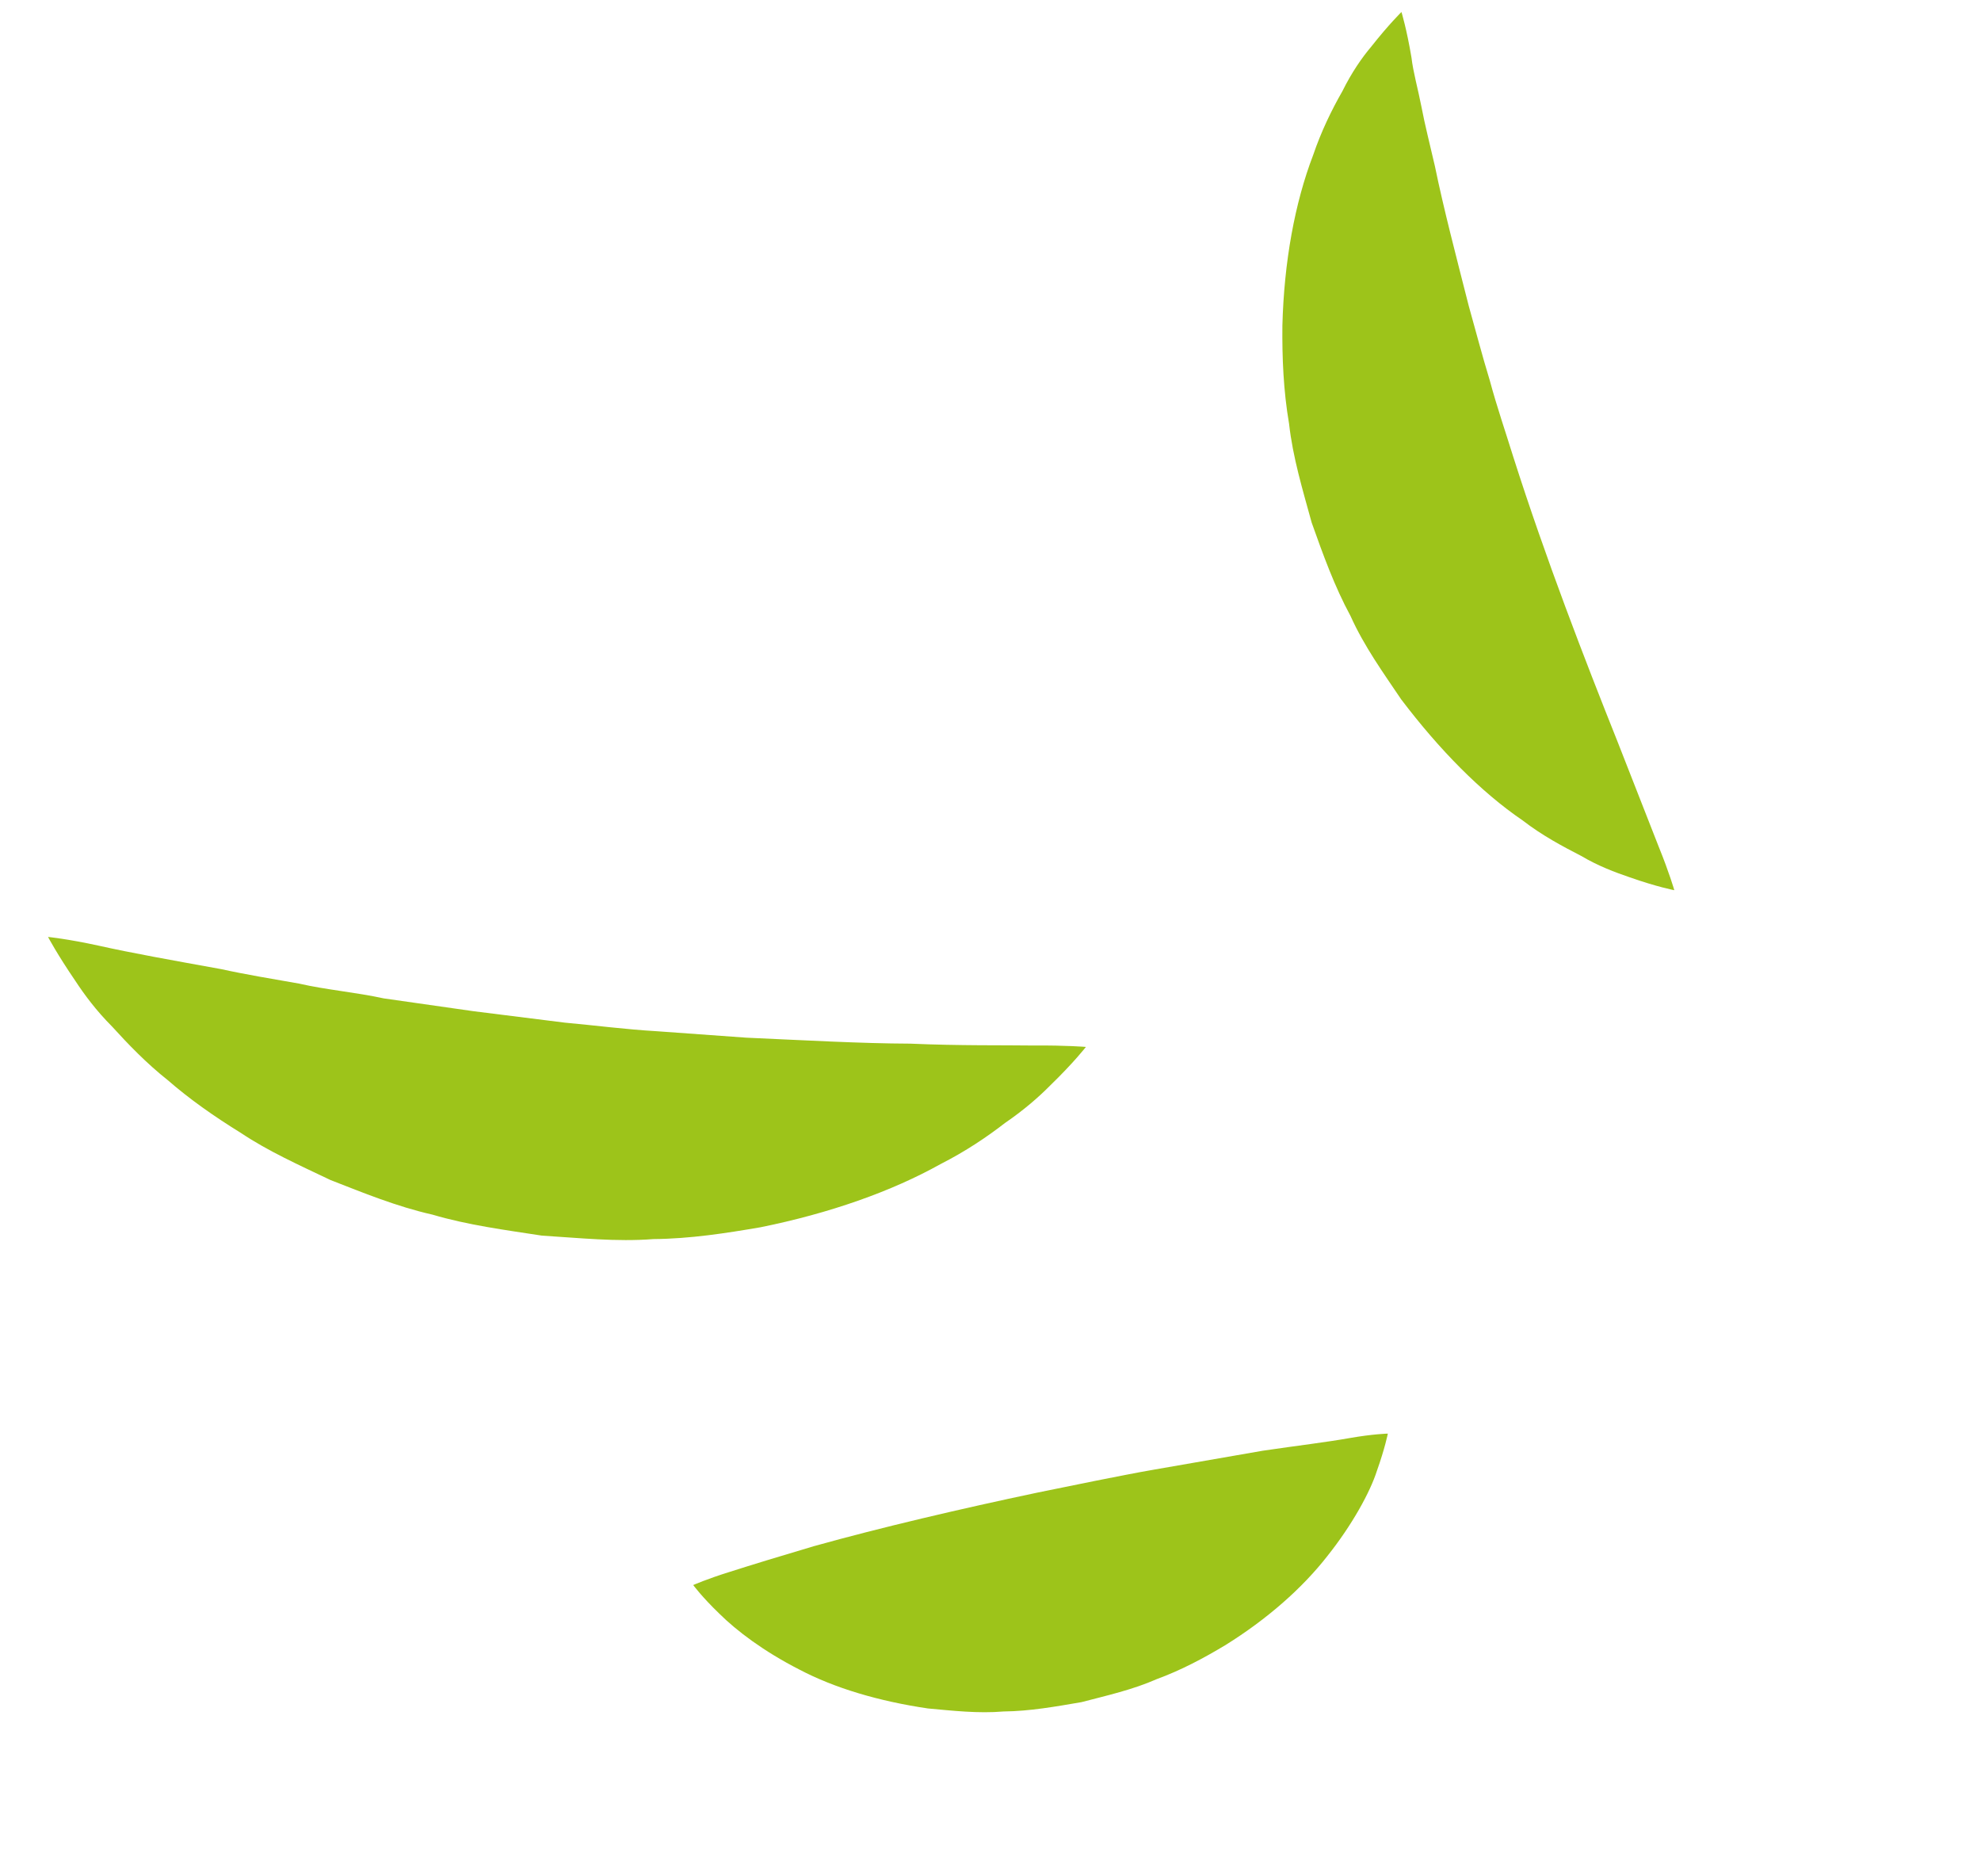 <?xml version="1.0" encoding="UTF-8"?> <svg xmlns="http://www.w3.org/2000/svg" width="113" height="107" viewBox="0 0 113 107" fill="none"> <path d="M2.735 53.434C2.735 53.434 3.836 53.54 5.627 53.931C7.488 54.348 9.784 54.757 12.626 55.271C14.011 55.577 15.508 55.821 17.066 56.096C18.594 56.448 20.26 56.584 21.895 56.939C23.545 57.177 25.259 57.42 26.995 57.667C28.715 57.881 30.465 58.101 32.215 58.321C33.961 58.48 35.715 58.71 37.441 58.809C39.187 58.935 40.899 59.062 42.559 59.178C45.894 59.327 49.096 59.509 51.918 59.519C54.768 59.643 57.234 59.601 59.029 59.626C60.811 59.611 61.942 59.706 61.942 59.706C61.942 59.706 61.283 60.566 59.928 61.882C59.258 62.56 58.405 63.307 57.336 64.037C56.297 64.842 55.076 65.663 53.654 66.386C50.852 67.951 47.31 69.197 43.383 69.991C41.42 70.327 39.365 70.649 37.267 70.665C35.164 70.83 33.039 70.598 30.914 70.468C28.808 70.145 26.688 69.867 24.673 69.272C22.626 68.811 20.7 68.018 18.853 67.298C17.043 66.437 15.289 65.646 13.757 64.622C12.202 63.662 10.789 62.665 9.579 61.609C8.346 60.635 7.292 59.531 6.401 58.552C5.471 57.619 4.804 56.709 4.304 55.949C3.263 54.426 2.742 53.438 2.742 53.438L2.735 53.434Z" fill="#9DC41A"></path> <path d="M79.942 0.684C79.942 0.684 80.241 1.654 80.514 3.288C80.609 4.114 80.888 5.09 81.084 6.099C81.273 7.106 81.566 8.24 81.85 9.478C82.351 11.92 83.067 14.637 83.78 17.445C84.174 18.847 84.546 20.279 84.987 21.721C85.376 23.17 85.874 24.615 86.322 26.06C88.167 31.851 90.391 37.597 92.273 42.31C93.237 44.774 94.044 46.825 94.609 48.27C95.22 49.772 95.506 50.768 95.506 50.768C95.506 50.768 94.541 50.588 92.948 50.028C92.145 49.753 91.175 49.395 90.191 48.812C89.157 48.279 87.977 47.657 86.851 46.786C84.467 45.162 82.111 42.765 79.925 39.884C78.925 38.398 77.815 36.865 77.036 35.129C76.127 33.454 75.468 31.627 74.821 29.806C74.307 27.935 73.743 26.08 73.531 24.167C73.207 22.281 73.132 20.394 73.15 18.57C73.243 14.926 73.862 11.561 74.905 8.843C75.365 7.49 75.963 6.265 76.571 5.204C77.099 4.137 77.685 3.291 78.213 2.667C79.235 1.37 79.959 0.668 79.959 0.668L79.942 0.684Z" fill="#9DC41A"></path> <path d="M79.163 81.769C79.163 81.769 78.996 82.606 78.545 83.871C78.158 85.092 77.126 86.971 75.718 88.738C74.3 90.558 72.287 92.341 69.877 93.834C68.668 94.561 67.37 95.253 65.977 95.763C64.615 96.364 63.144 96.694 61.691 97.073C60.216 97.326 58.735 97.591 57.253 97.605C55.791 97.73 54.324 97.559 52.934 97.434C50.149 97.024 47.611 96.278 45.586 95.209C43.555 94.171 42.012 93 41.029 92.024C40.035 91.068 39.542 90.395 39.542 90.395C39.542 90.395 40.334 90.046 41.585 89.657C42.832 89.258 44.538 88.736 46.435 88.176C50.255 87.11 54.765 86.054 59.21 85.116C60.332 84.889 61.444 84.665 62.55 84.438C63.659 84.221 64.754 83.998 65.84 83.811C68.105 83.418 70.223 83.051 72.036 82.734C74.019 82.442 75.61 82.257 76.998 82.011C78.313 81.78 79.16 81.759 79.16 81.759L79.163 81.769Z" fill="#9DC41A"></path> </svg> 